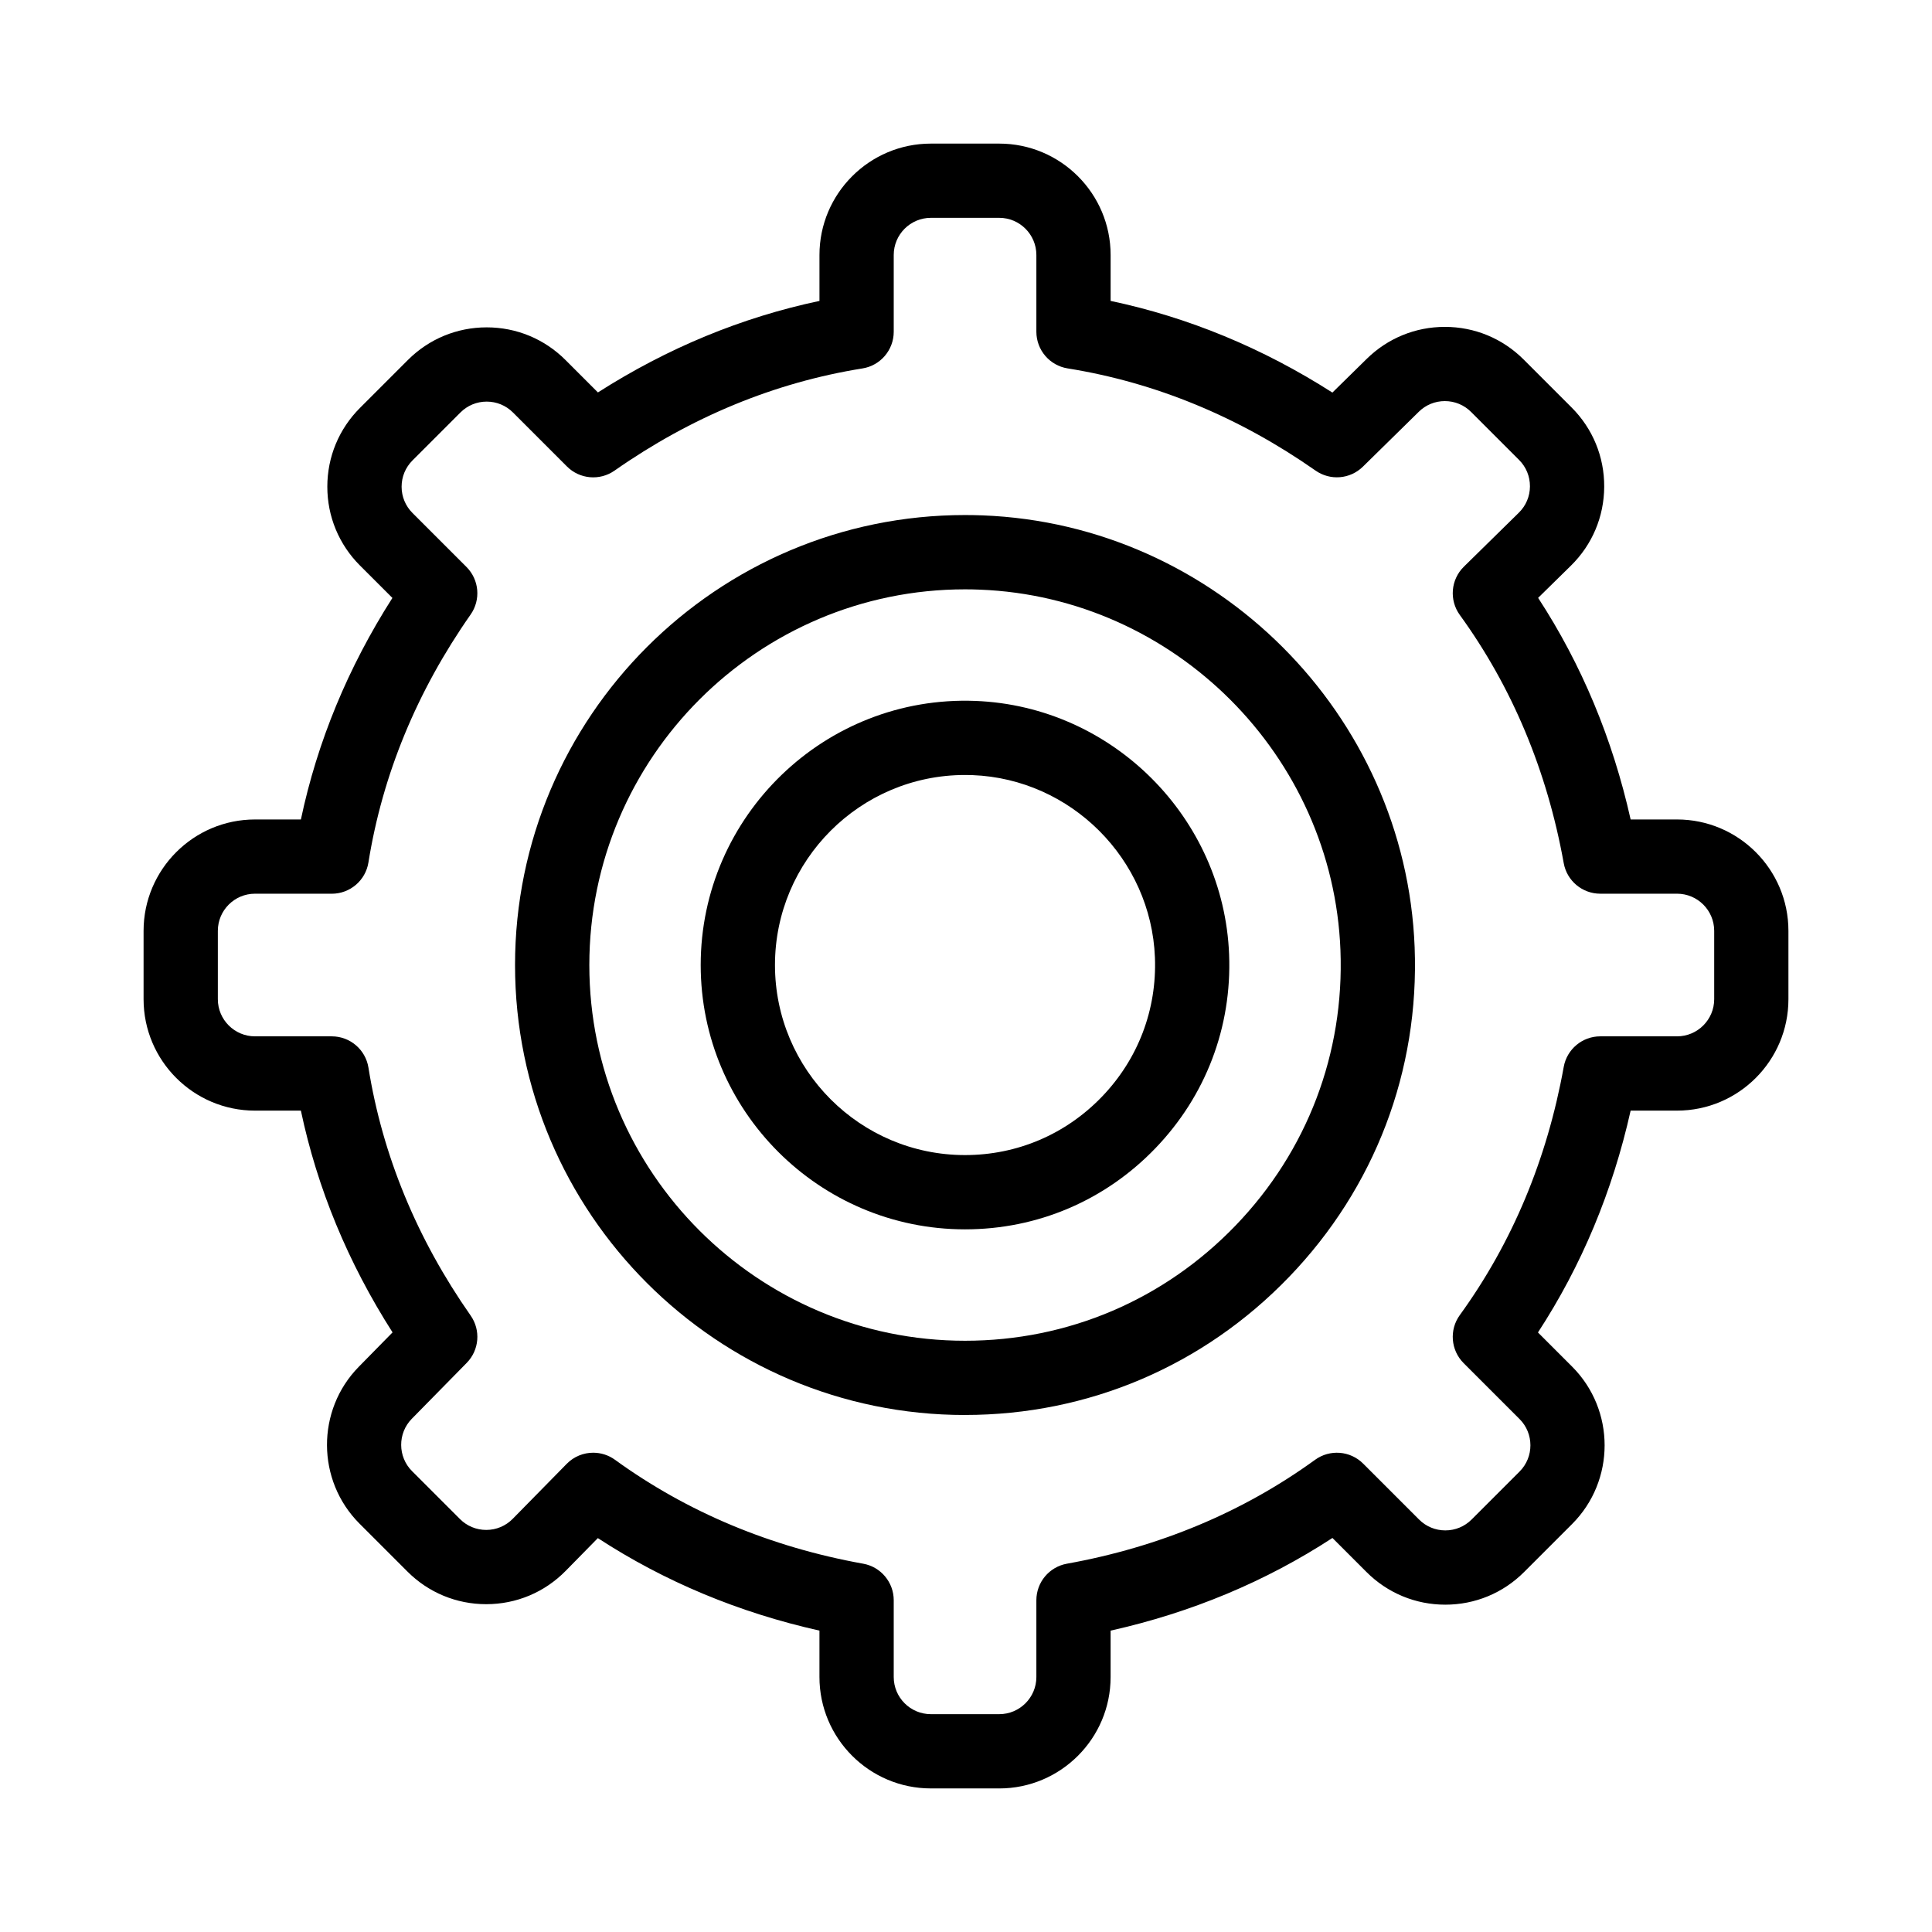 <?xml version="1.0" encoding="UTF-8"?>
<!-- Uploaded to: SVG Repo, www.svgrepo.com, Generator: SVG Repo Mixer Tools -->
<svg fill="#000000" width="800px" height="800px" version="1.1" viewBox="144 144 512 512" xmlns="http://www.w3.org/2000/svg">
 <g>
  <path d="m408.8 617.95h-18.113c-16.281 0-29.523-13.246-29.523-29.523v-12.297c-21.387-4.785-41.078-13.008-58.727-24.516l-8.52 8.676c-5.598 5.699-13.078 8.836-21.066 8.836-7.887 0-15.301-3.07-20.875-8.648l-12.707-12.707c-11.41-11.406-11.492-30.055-0.188-41.562l8.949-9.113c-11.801-18.465-19.941-38.168-24.293-58.773l-12.164 0.004c-16.281 0-29.523-13.246-29.523-29.523v-18.113c0-16.281 13.246-29.523 29.523-29.523h12.168c4.344-20.582 12.473-40.266 24.25-58.711l-8.598-8.594c-5.578-5.578-8.648-12.992-8.648-20.879s3.07-15.301 8.648-20.879l12.707-12.707c5.578-5.578 12.992-8.645 20.879-8.645 7.887 0 15.301 3.07 20.879 8.645l8.598 8.598c18.445-11.777 38.133-19.906 58.711-24.25v-12.168c0-16.281 13.246-29.523 29.523-29.523h18.113c16.281 0 29.523 13.246 29.523 29.523v12.164c20.602 4.348 40.312 12.492 58.773 24.293l9.113-8.949c5.555-5.457 12.902-8.461 20.688-8.461 7.887 0 15.301 3.07 20.879 8.645l12.707 12.707c5.613 5.613 8.684 13.074 8.645 21.012-0.035 7.938-3.172 15.371-8.836 20.93l-8.676 8.52c11.512 17.648 19.73 37.34 24.516 58.727h12.293c16.281 0 29.523 13.246 29.523 29.523v18.113c0 16.281-13.242 29.523-29.523 29.523h-12.293c-4.793 21.414-13.027 41.125-24.559 58.789l9.031 9.031c11.512 11.512 11.512 30.242 0 41.754l-12.707 12.707c-5.578 5.578-12.992 8.648-20.879 8.648s-15.301-3.07-20.879-8.648l-9.031-9.031c-17.664 11.531-37.375 19.766-58.789 24.559v12.297c0.004 16.277-13.242 29.523-29.523 29.523zm-107.59-88.965c2.016 0 4.039 0.617 5.773 1.875 19.113 13.855 41.238 23.121 65.766 27.535 4.688 0.844 8.098 4.922 8.098 9.684v20.348c0 5.43 4.418 9.844 9.844 9.844h18.113c5.43 0 9.844-4.414 9.844-9.844v-20.348c0-4.762 3.41-8.84 8.098-9.684 24.527-4.414 46.652-13.68 65.766-27.535 3.918-2.84 9.316-2.41 12.734 1.008l14.82 14.82c1.859 1.859 4.332 2.883 6.961 2.883 2.629 0 5.102-1.023 6.961-2.883l12.707-12.707c3.84-3.836 3.84-10.086 0-13.922l-14.82-14.82c-3.418-3.422-3.848-8.82-1.008-12.734 13.855-19.109 23.121-41.238 27.535-65.766 0.844-4.688 4.922-8.098 9.684-8.098h20.348c5.43 0 9.844-4.418 9.844-9.844v-18.113c0-5.43-4.414-9.844-9.844-9.844h-20.348c-4.762 0-8.84-3.41-9.684-8.098-4.414-24.527-13.68-46.656-27.535-65.766-2.859-3.941-2.402-9.383 1.07-12.797l14.57-14.309c1.891-1.855 2.934-4.332 2.945-6.981s-1.012-5.133-2.883-7.004l-12.707-12.707c-1.859-1.859-4.332-2.883-6.961-2.883-2.598 0-5.047 1-6.898 2.82l-14.824 14.559c-3.383 3.32-8.652 3.762-12.535 1.043-20.367-14.254-42.473-23.367-65.711-27.086-4.773-0.762-8.285-4.883-8.285-9.719v-20.34c0-5.43-4.418-9.844-9.844-9.844h-18.113c-5.43 0-9.844 4.418-9.844 9.844v20.348c0 4.836-3.512 8.953-8.285 9.719-23.238 3.719-45.348 12.832-65.711 27.086-3.91 2.738-9.227 2.273-12.602-1.102l-14.309-14.309c-1.859-1.859-4.332-2.883-6.961-2.883-2.629 0-5.102 1.023-6.961 2.883l-12.707 12.707c-1.859 1.859-2.883 4.332-2.883 6.961s1.023 5.102 2.883 6.961l14.309 14.309c3.375 3.379 3.84 8.691 1.102 12.602-14.254 20.363-23.367 42.473-27.086 65.711-0.762 4.773-4.883 8.285-9.719 8.285l-20.344-0.008c-5.43 0-9.844 4.414-9.844 9.844v18.113c0 5.43 4.418 9.844 9.844 9.844h20.348c4.836 0 8.953 3.512 9.719 8.285 3.719 23.238 12.832 45.348 27.086 65.711 2.719 3.883 2.281 9.156-1.043 12.539l-14.559 14.82c-3.769 3.836-3.742 10.055 0.062 13.859l12.707 12.707c1.859 1.859 4.332 2.883 6.961 2.883 2.664 0 5.156-1.047 7.023-2.945l14.309-14.57c1.91-1.949 4.457-2.949 7.023-2.949z"/>
  <path d="m399.74 518.99c-65.754 0-119.25-53.492-119.25-119.25 0-65.75 53.492-119.25 119.25-119.25 1.559 0 3.137 0.031 4.695 0.09 61.797 2.387 112.07 52.664 114.46 114.46 1.266 32.723-10.543 63.734-33.242 87.328-22.715 23.609-53.227 36.613-85.914 36.613zm0-218.81c-54.898 0-99.562 44.664-99.562 99.566 0 54.902 44.664 99.566 99.566 99.566 27.285 0 52.762-10.859 71.73-30.574 18.957-19.699 28.812-45.598 27.758-72.922-1.992-51.59-43.965-93.562-95.555-95.555-1.309-0.055-2.633-0.082-3.938-0.082z"/>
  <path d="m399.74 469.79c-38.625 0-70.047-31.422-70.047-70.047 0-39.535 32.945-71.531 72.797-69.992 36.305 1.402 65.836 30.934 67.238 67.238 0.742 19.219-6.191 37.434-19.523 51.293-13.34 13.871-31.262 21.508-50.465 21.508zm0-120.41c-27.773 0-50.363 22.594-50.363 50.363 0 27.773 22.594 50.363 50.363 50.363 13.801 0 26.688-5.492 36.285-15.469 9.59-9.969 14.574-23.066 14.043-36.891-1.008-26.094-22.238-47.324-48.332-48.332-0.668-0.023-1.336-0.035-1.996-0.035z"/>
 </g>
</svg>